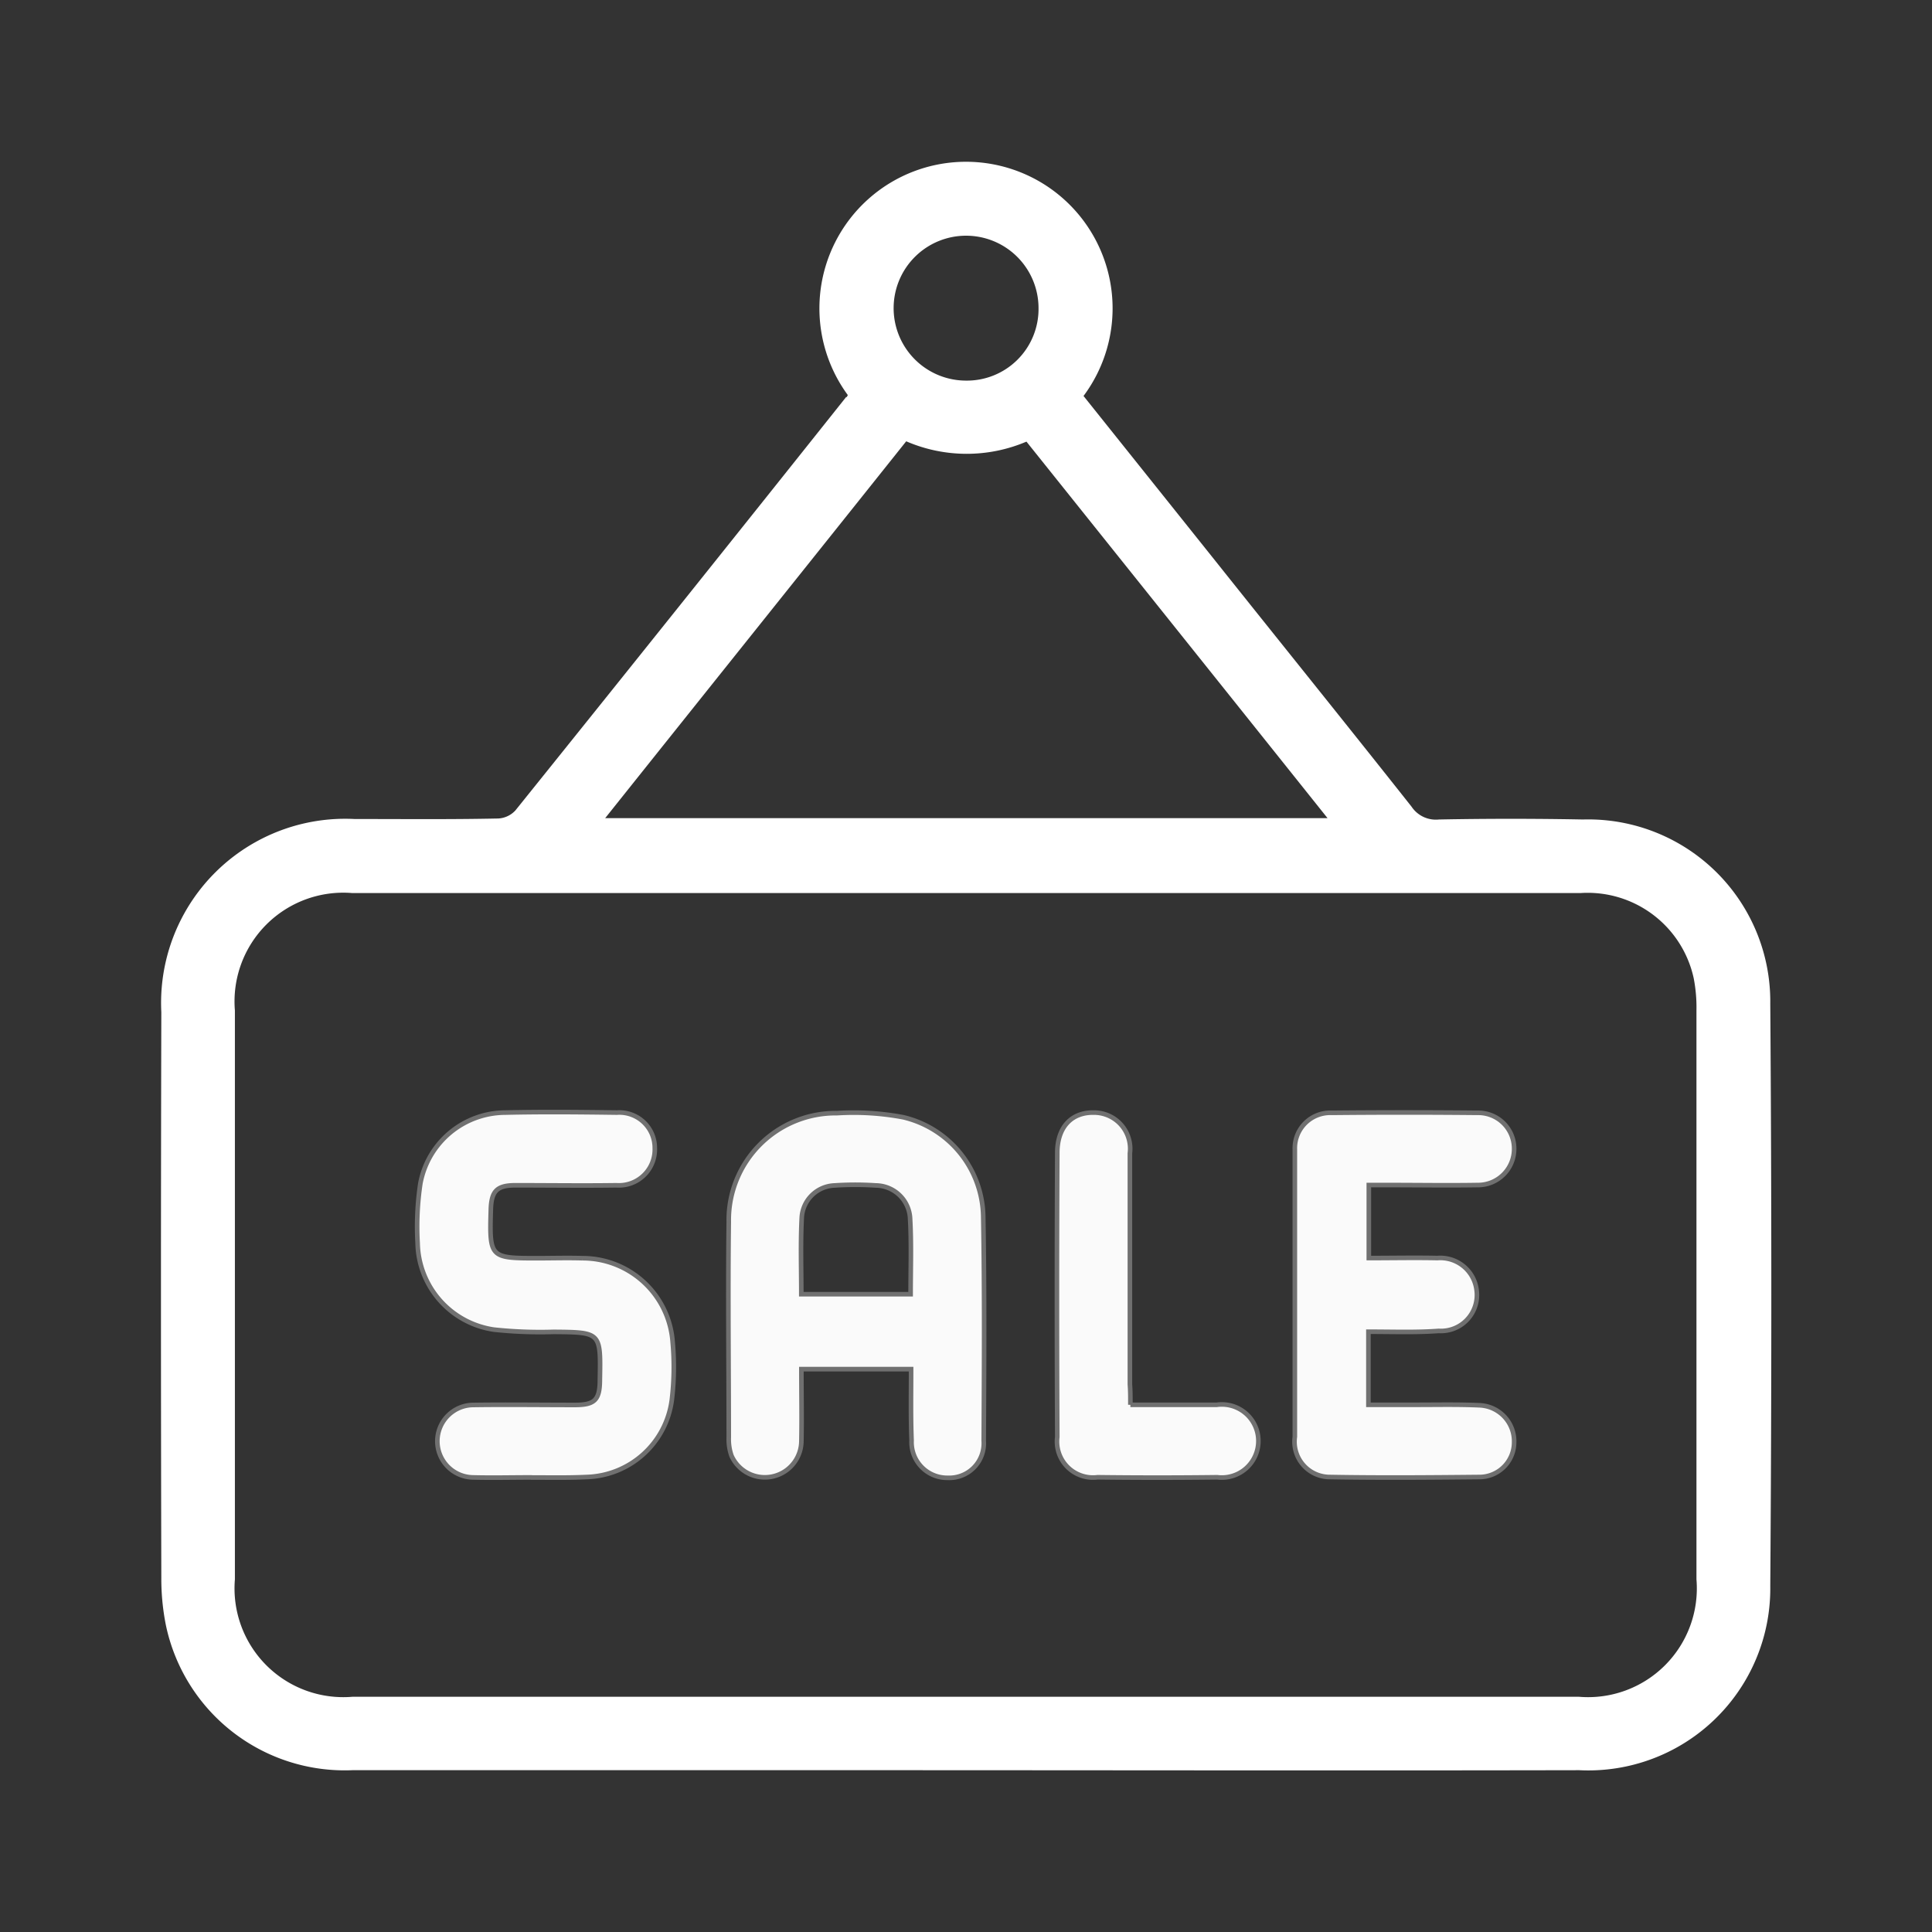 <svg xmlns="http://www.w3.org/2000/svg" width="24" height="24" viewBox="0 0 24 24">
   
    <rect x="0" y="0" width="24" height="24" fill="#333333" stroke="none"/>
   
    <rect data-name="Rectangle 962" width="24" height="24" rx="5" style="fill:none"/>
    <g data-name="Mask Group 43" transform="translate(-34 -333)" style="clip-path:url(#s2zv1toywa)">
        <path data-name="Path 11333" d="M15.9 15.38a1.821 1.821 0 1 1 2.928.011l1.606 2.009c.823 1.033 1.652 2.06 2.469 3.093a.363.363 0 0 0 .341.159q.894-.017 1.788 0a2.262 2.262 0 0 1 2.327 2.287q.026 3.618 0 7.236a2.26 2.26 0 0 1-2.372 2.287c-2.946.006-5.891 0-8.831 0H9.745a2.269 2.269 0 0 1-2.316-1.8 2.931 2.931 0 0 1-.057-.59q-.009-3.516 0-7.026a2.287 2.287 0 0 1 2.4-2.4c.59 0 1.18.006 1.765-.006a.312.312 0 0 0 .233-.1q2.06-2.562 4.109-5.136c.012.005.012-.012.021-.024zm1.464 6.186H9.745a1.351 1.351 0 0 0-1.459 1.459v7.066a1.351 1.351 0 0 0 1.459 1.459h15.238a1.351 1.351 0 0 0 1.459-1.459v-7.066a1.9 1.9 0 0 0-.034-.4A1.348 1.348 0 0 0 25 21.566zm-.738-5.613c-1.249 1.566-2.486 3.11-3.74 4.682h8.973c-1.26-1.578-2.5-3.127-3.74-4.677a1.894 1.894 0 0 1-1.496-.005zm1.643-1.653a.9.9 0 1 0-.908.9.89.89 0 0 0 .908-.9z" style="fill:#fff" transform="translate(28.632 322.528)"/>
        <path data-name="Path 11334" d="M16.686 27.48h-1.363c0 .306.006.607 0 .9a.454.454 0 0 1-.868.176.613.613 0 0 1-.034-.227c0-.891-.011-1.788 0-2.679a1.328 1.328 0 0 1 1.345-1.35 3.329 3.329 0 0 1 .823.051 1.29 1.29 0 0 1 .993 1.232c.017.931.011 1.856.006 2.787a.429.429 0 0 1-.448.46.443.443 0 0 1-.448-.465c-.012-.295-.006-.584-.006-.885zm-.006-.931c0-.323.011-.624-.006-.931a.431.431 0 0 0-.426-.42 3.835 3.835 0 0 0-.511 0 .424.424 0 0 0-.409.392c-.017.318-.006.636-.006.959z" style="fill:#fafafa;stroke:#707070;stroke-width:.057px" transform="translate(28.632 322.528)"/>
        <path data-name="Path 11335" d="M11.969 28.825c-.244 0-.482.006-.721 0a.449.449 0 1 1 .006-.9c.42-.006.84 0 1.254 0 .25 0 .312-.062.312-.318.011-.585.011-.585-.573-.59a5.4 5.4 0 0 1-.743-.028 1.108 1.108 0 0 1-.948-1.073 3.61 3.61 0 0 1 .034-.743 1.077 1.077 0 0 1 1.056-.88c.46-.011.925-.006 1.385 0a.44.44 0 0 1 .471.443.446.446 0 0 1-.477.46c-.42.006-.84 0-1.254 0-.233 0-.3.074-.306.306-.017.59-.011.6.568.6.193 0 .386-.006.573 0a1.122 1.122 0 0 1 1.118 1.044 3.4 3.4 0 0 1-.011.721 1.1 1.1 0 0 1-1.061.953c-.227.011-.454.006-.681.006z" style="fill:#fafafa;stroke:#707070;stroke-width:.057px" transform="translate(28.632 322.528)"/>
        <path data-name="Path 11336" d="M22.367 27.015v.908h.59c.261 0 .528-.006.789.006a.448.448 0 0 1 .431.46.432.432 0 0 1-.437.431c-.619.006-1.232.011-1.85 0a.439.439 0 0 1-.437-.5v-3.57a.44.44 0 0 1 .46-.454c.6-.006 1.2-.006 1.81 0a.445.445 0 0 1 .454.437.449.449 0 0 1-.454.46c-.369.006-.738 0-1.107 0h-.244v.907c.289 0 .573-.006.851 0a.454.454 0 0 1 .488.4.447.447 0 0 1-.471.505c-.283.021-.561.01-.873.01z" style="fill:#fafafa;stroke:#707070;stroke-width:.057px" transform="translate(28.632 322.528)"/>
        <path data-name="Path 11337" d="M19.41 27.923h1.073a.454.454 0 1 1 .006.9c-.494.006-.993.006-1.487 0a.447.447 0 0 1-.5-.5 346.138 346.138 0 0 1 0-3.53c0-.318.176-.505.454-.5a.449.449 0 0 1 .448.505v2.872c.006.077.006.156.006.253z" style="fill:#fafafa;stroke:#707070;stroke-width:.057px" transform="translate(28.632 322.528)"/>
    </g>
</svg>
